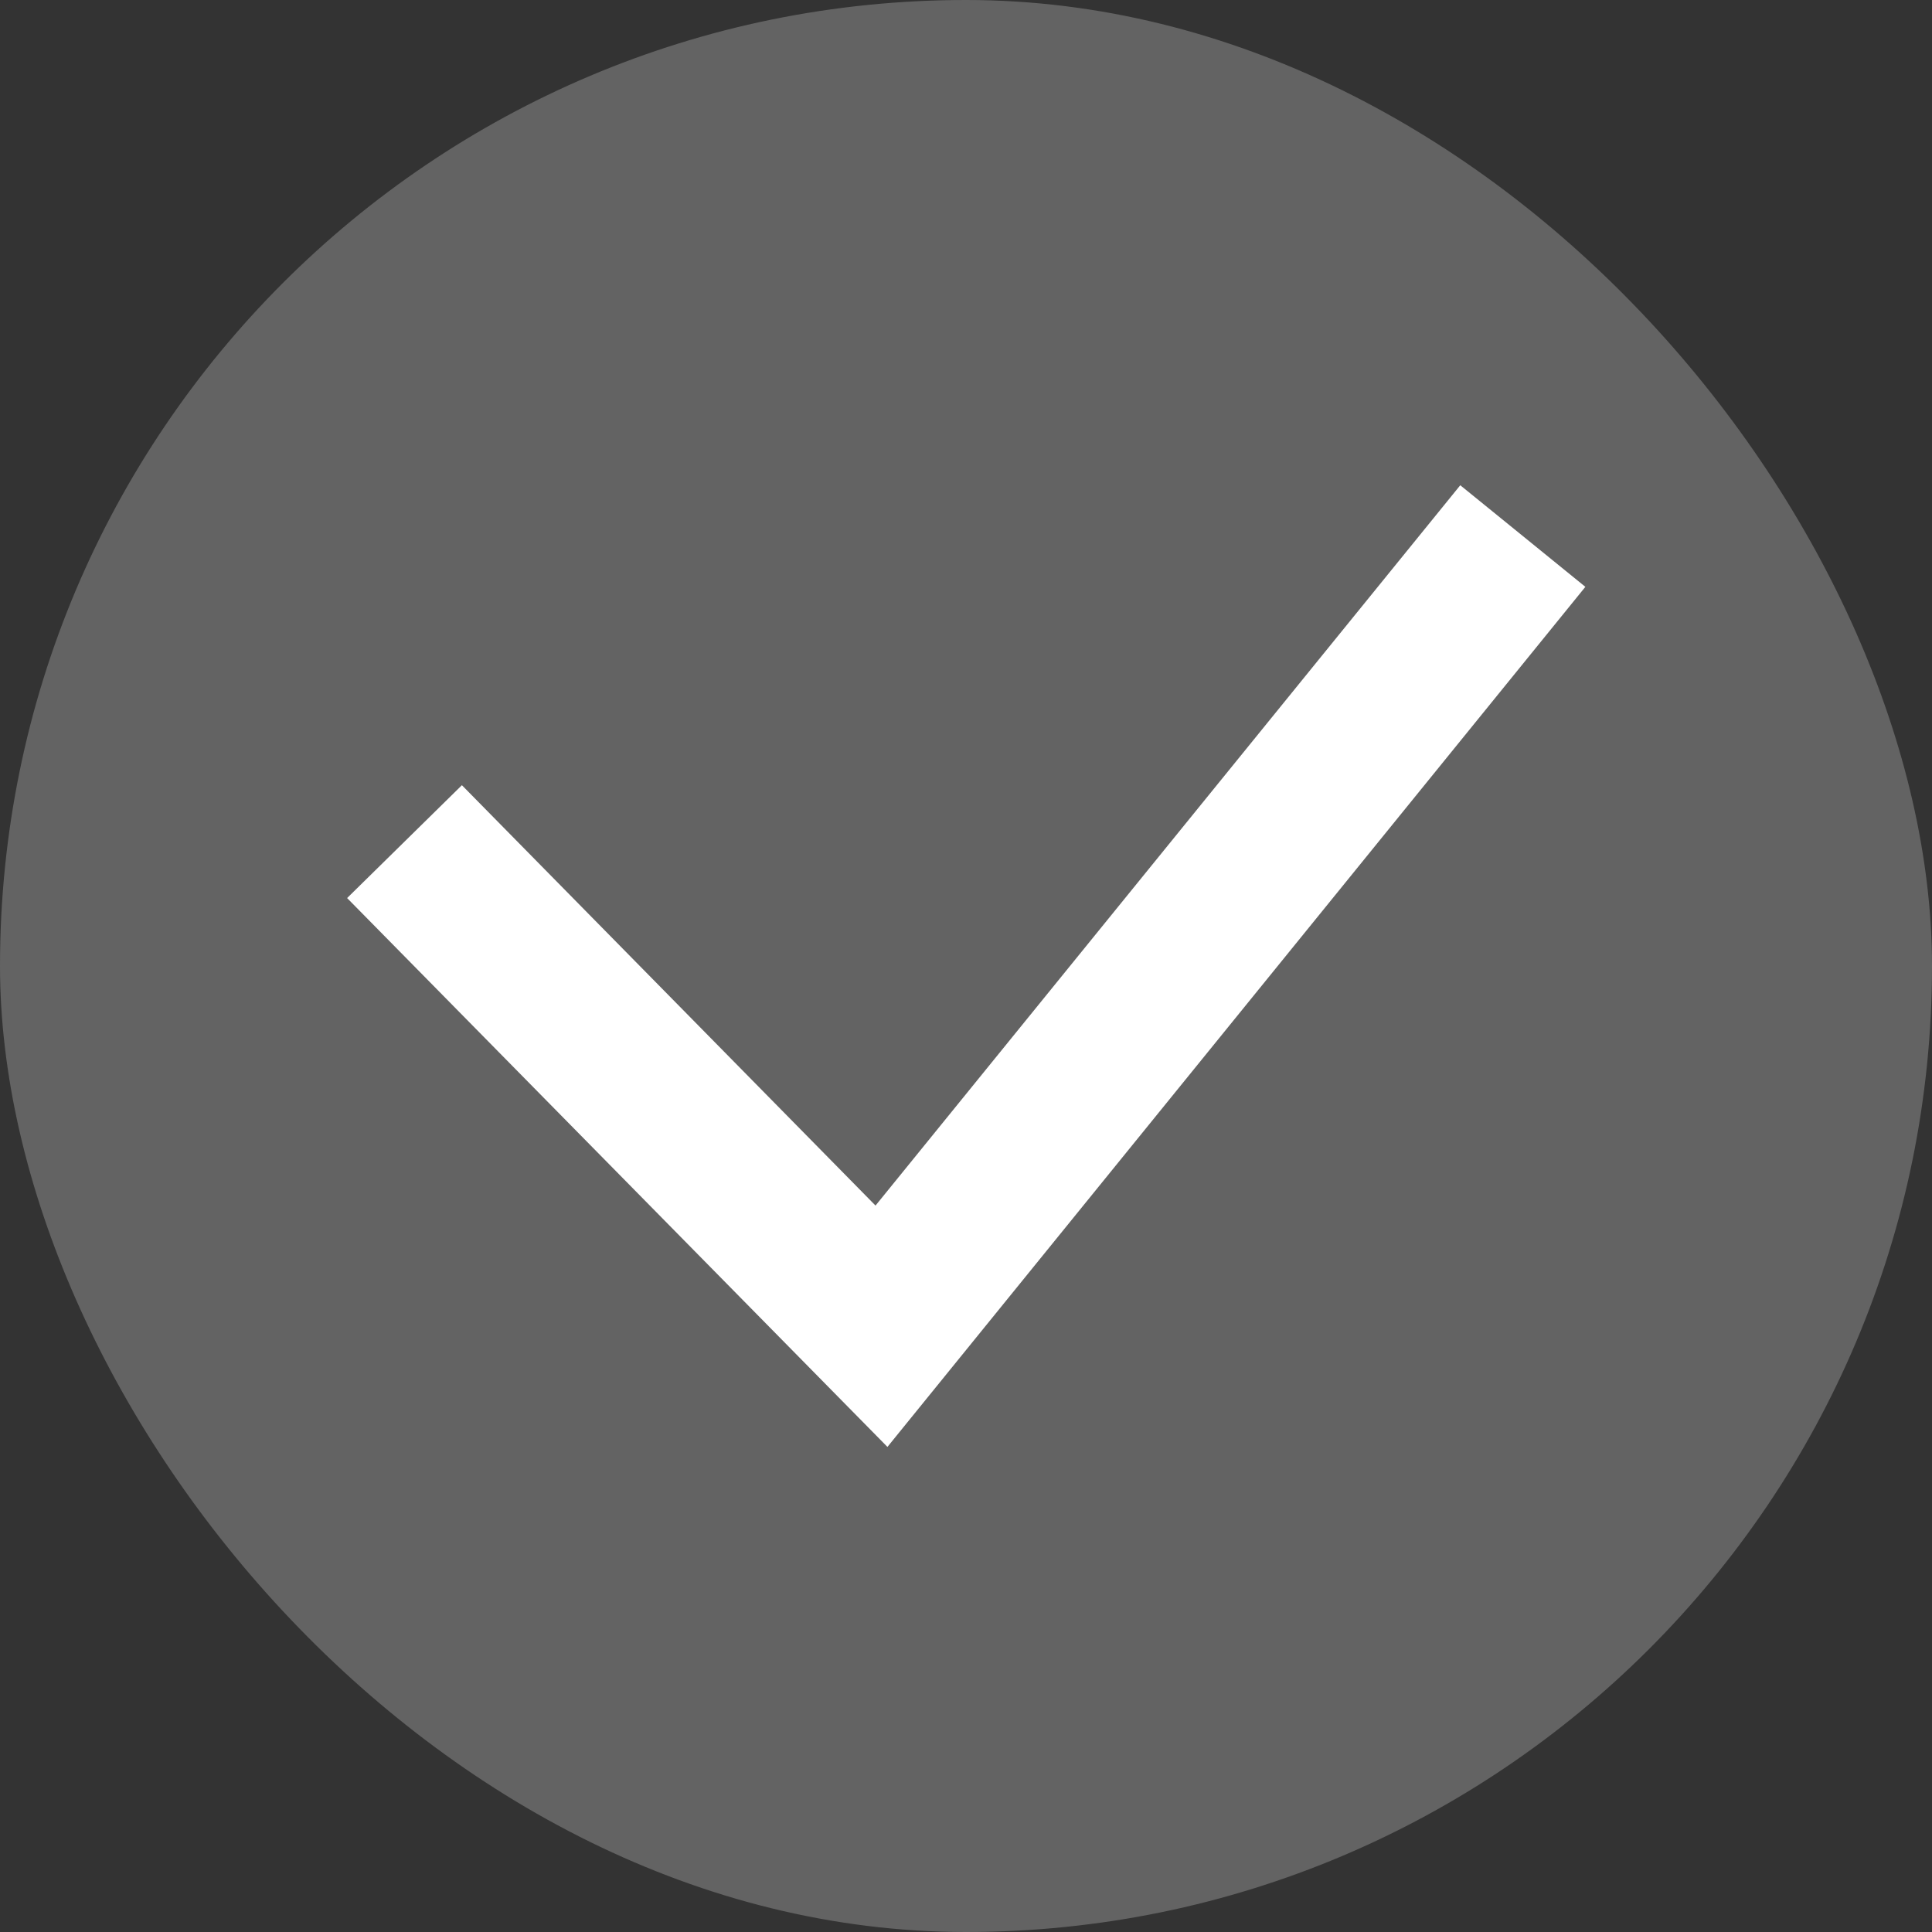 <svg width="12" height="12" viewBox="0 0 12 12" fill="none" xmlns="http://www.w3.org/2000/svg">
<rect x="0" y="0" width="12" height="12" fill="#333333" stroke="none"/>
<rect width="12" height="12" rx="6" fill="#636363"/>
<path d="M9.458 3.329L9.847 3.645L5.512 8.987L2.156 5.578L2.869 4.877L5.438 7.488L9.07 3.014L9.458 3.329Z" fill="white"/>
</svg>
